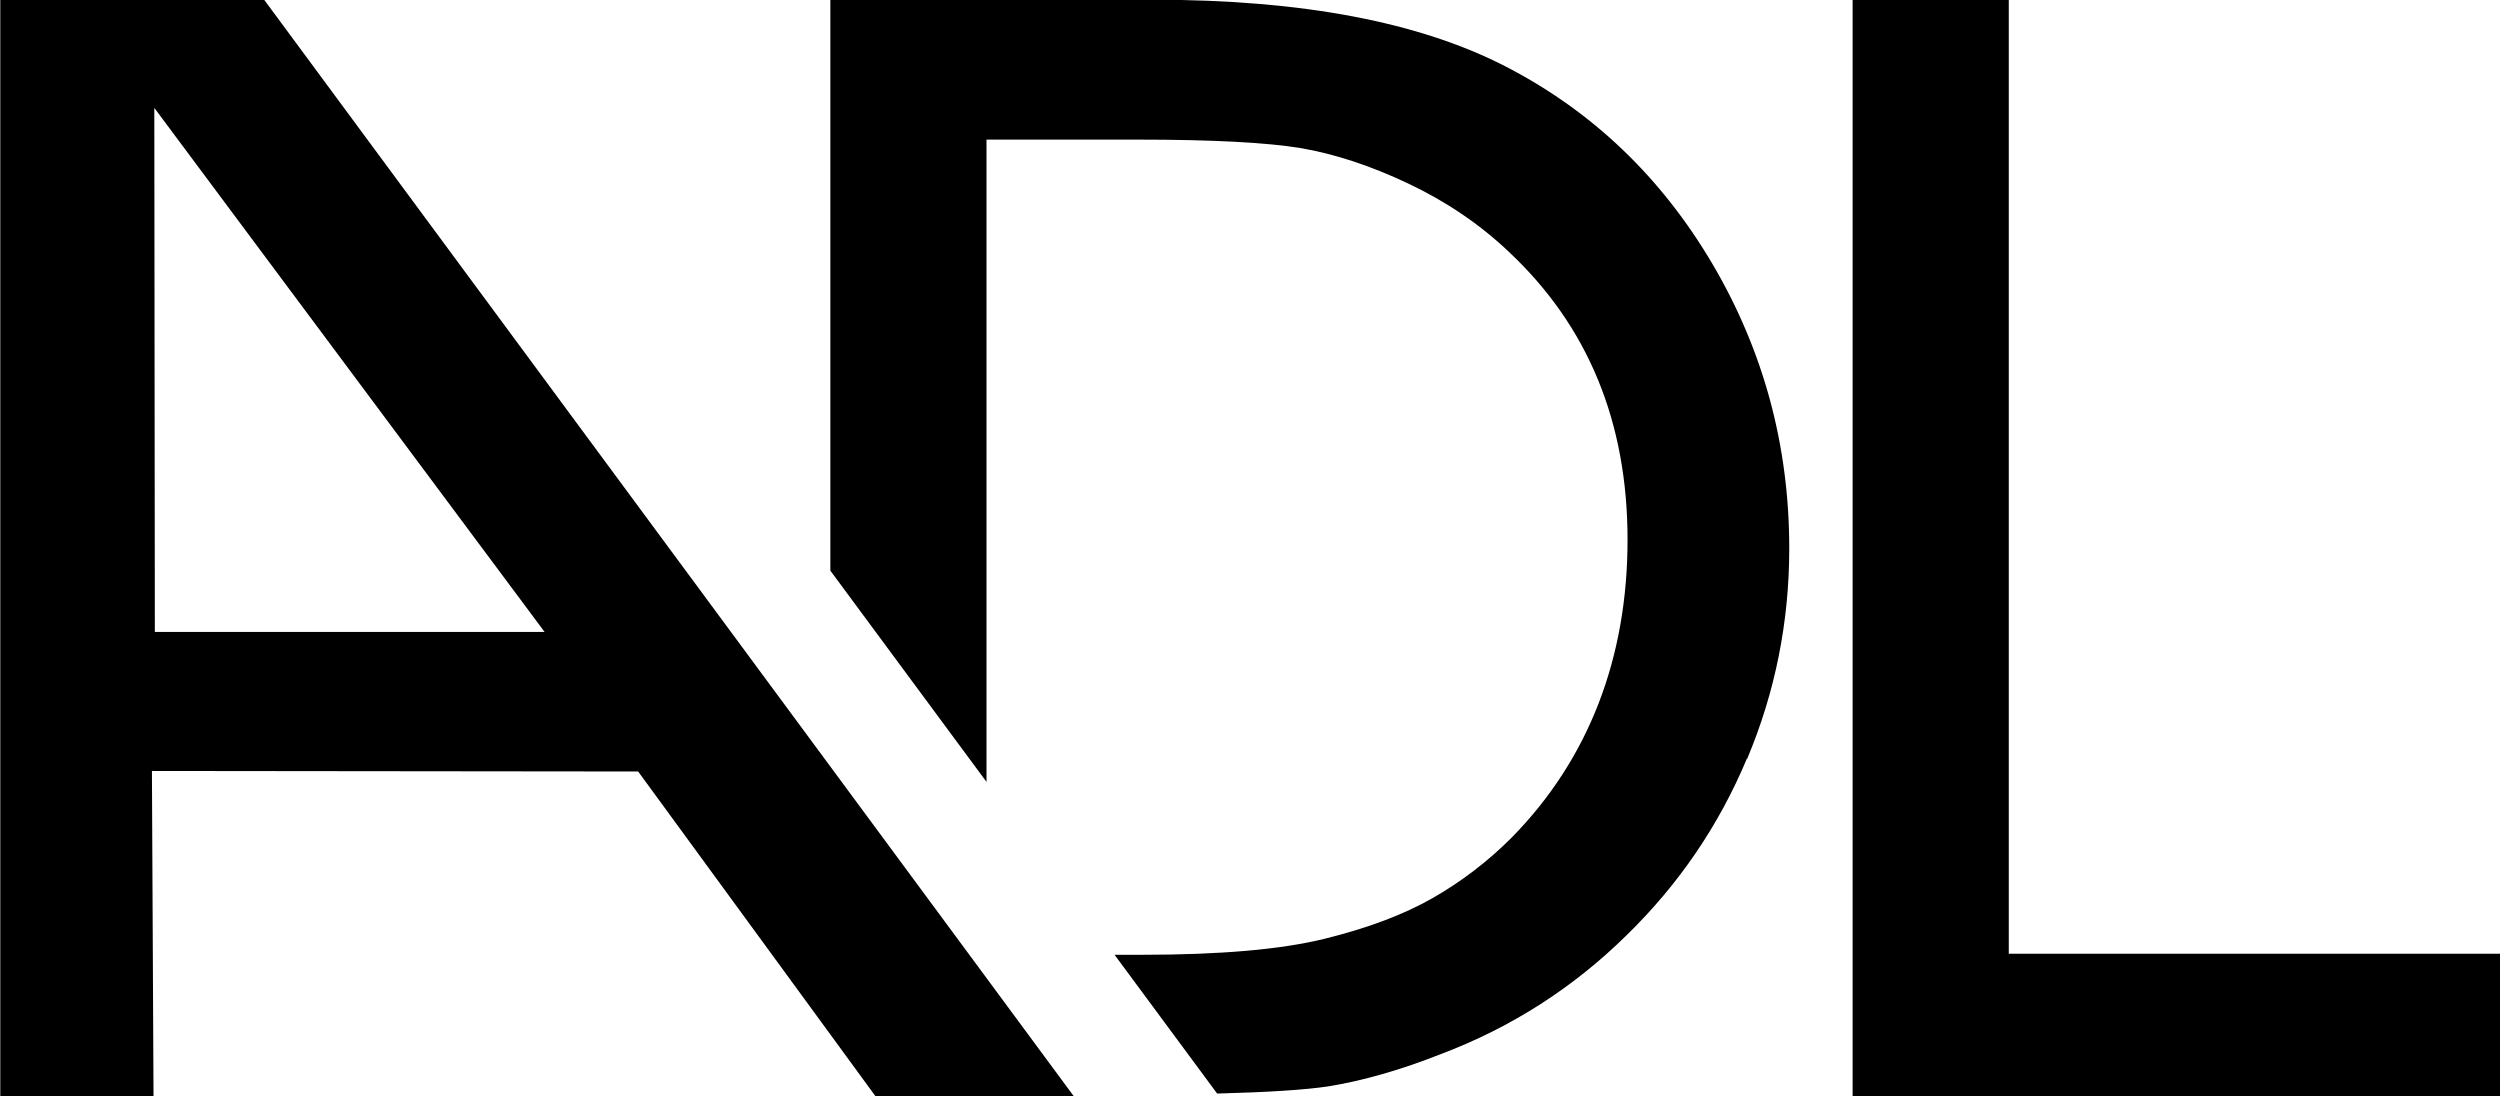 <svg xmlns="http://www.w3.org/2000/svg" fill="none" viewBox="0 0 171 75" height="75" width="171">
<g clip-path="url(#clip0_4093_425)">
<path fill="black" d="M37.248 43.222H10.591L10.555 7.38M73.461 75.001L18.081 0.001H0.02V75.001H10.501L10.392 52.734L43.649 52.77L59.897 75.001H73.461ZM119.502 51.914C121.424 47.34 122.385 42.53 122.385 37.519C122.385 30.504 120.644 24.035 117.145 18.076C113.645 12.136 108.948 7.635 103.037 4.574C97.125 1.513 89.092 -0.018 78.937 -0.018H56.796V39.031L67.477 53.481V9.549H77.813C82.945 9.549 86.662 9.749 88.983 10.132C91.304 10.533 93.752 11.335 96.327 12.555C98.902 13.776 101.205 15.325 103.2 17.22C108.622 22.304 111.324 28.864 111.324 36.918C111.324 44.971 108.694 51.896 103.417 57.271C101.785 58.911 99.972 60.296 97.996 61.426C96.019 62.555 93.553 63.485 90.597 64.213C87.641 64.942 83.489 65.307 78.139 65.307H76.235L83.253 74.8C86.716 74.709 89.291 74.545 90.851 74.308C93.208 73.926 95.783 73.197 98.594 72.085C103.399 70.263 107.624 67.548 111.251 63.977C114.805 60.514 117.562 56.487 119.484 51.896M126.701 75.001H171.001V65.234H137.4V0.001H126.719V75.001H126.701Z"></path>
</g>
<defs>
<clipPath id="clip0_4093_425">
<rect fill="white" height="75" width="171"></rect>
</clipPath>
</defs>
</svg>
